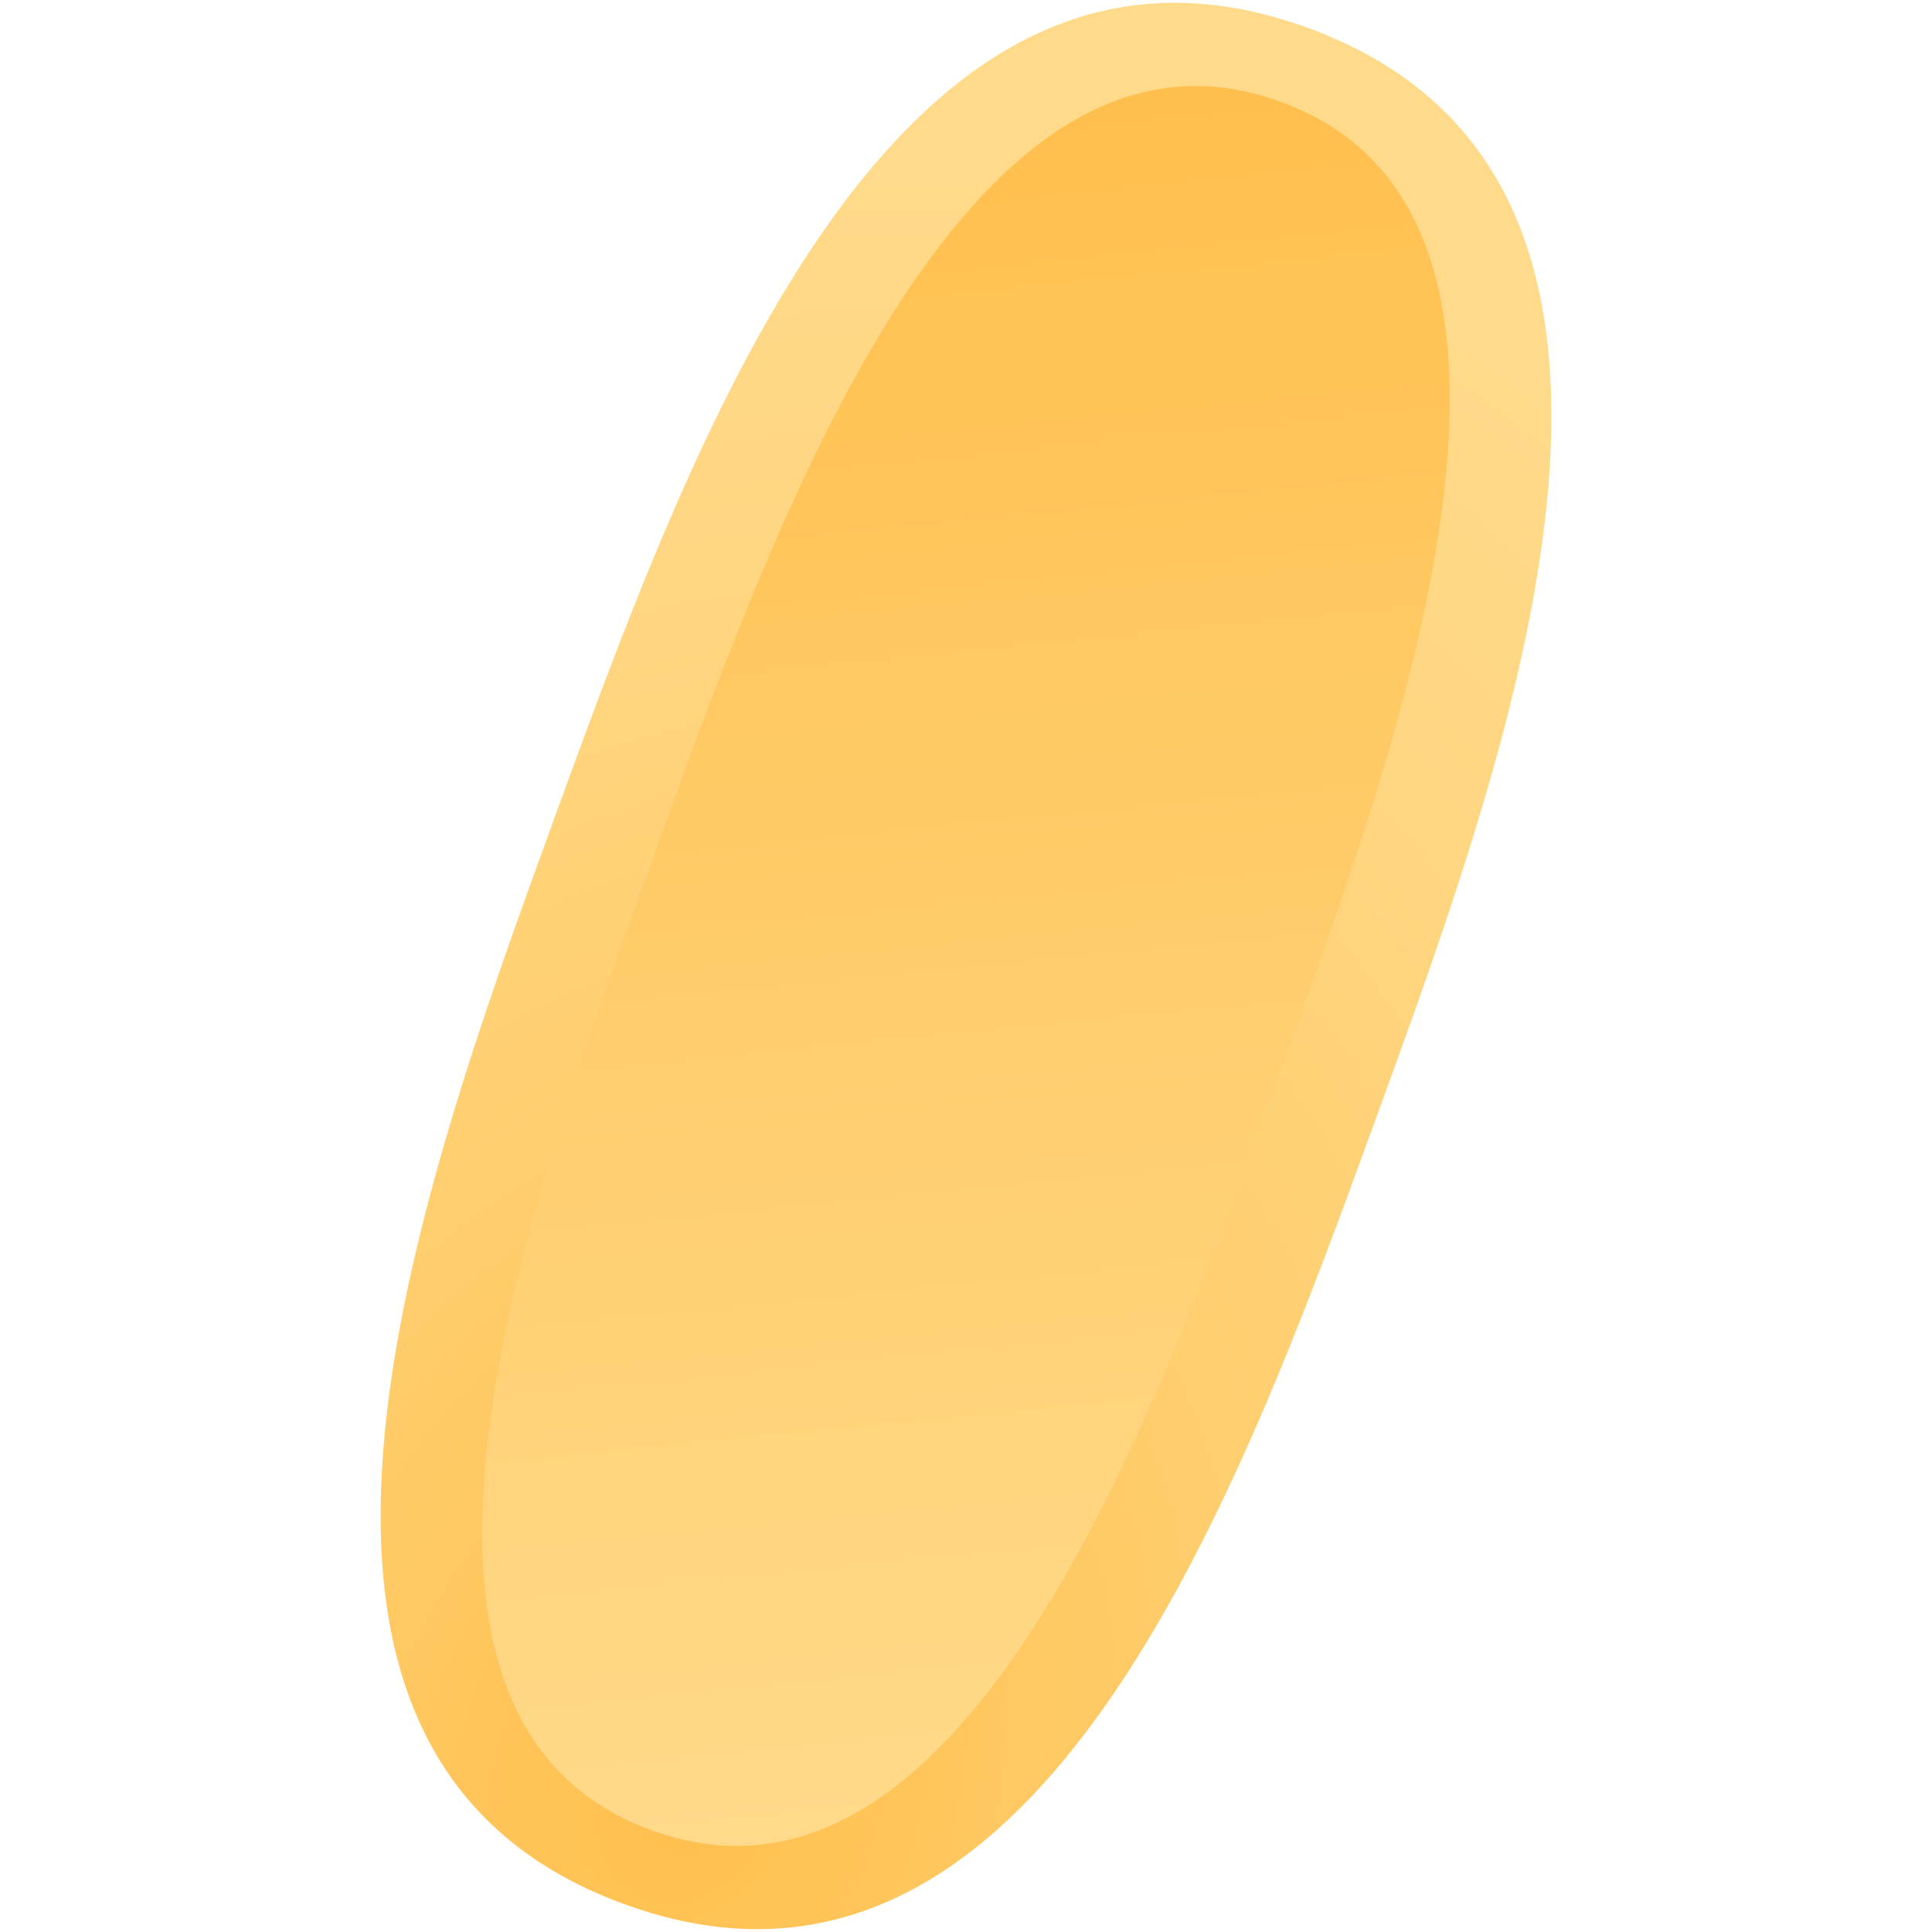 <svg xmlns="http://www.w3.org/2000/svg" xmlns:xlink="http://www.w3.org/1999/xlink" viewBox="0 0 64 64">
  <defs>
    <style>
      .cls-1 {
        fill: url(#Sfumatura_senza_nome_201);
      }

      .cls-2 {
        fill: url(#Sfumatura_senza_nome_113);
      }
    </style>
    <radialGradient id="Sfumatura_senza_nome_201" data-name="Sfumatura senza nome 201" cx="98.432" cy="86.652" r="55.152" gradientTransform="matrix(0.785, -0.078, -0.078, 0.972, -47.724, -17.37)" gradientUnits="userSpaceOnUse">
      <stop offset="0" stop-color="#ffbf4d"/>
      <stop offset="0.398" stop-color="#ffcd6c"/>
      <stop offset="0.764" stop-color="#ffd682"/>
      <stop offset="1" stop-color="#ffda8a"/>
    </radialGradient>
    <linearGradient id="Sfumatura_senza_nome_113" data-name="Sfumatura senza nome 113" x1="107.42" y1="88.95" x2="107.42" y2="29.954" gradientTransform="matrix(0.785, -0.078, -0.078, 0.972, -47.724, -17.37)" gradientUnits="userSpaceOnUse">
      <stop offset="0" stop-color="#ffda8a"/>
      <stop offset="1" stop-color="#ffbf4d"/>
    </linearGradient>
  </defs>
  <title>lingua_gatto</title>
  <g id="Lingua4">
    <g>
      <path class="cls-1" d="M46.996,33.122C51.325,20.87,55.612,5.396,43.312.919,31.653-3.324,25.061,9.582,20.523,21.302c-.765,1.977-1.474,3.921-2.137,5.742-4.593,12.62-11.323,31.077,2.302,36.036S41.022,49.575,45.615,36.955C46.062,35.727,46.529,34.443,46.996,33.122Z"/>
      <path class="cls-2" d="M42.317,35.723l.072-.196c3.71-10.185,10.555-28.328.032-32.157C33.895.268,28.071,11.669,24.187,21.557c-.946,2.407-1.778,4.725-2.504,6.721-3.708,10.19-10.687,28.499-.103,32.351C32.196,64.494,38.612,45.903,42.317,35.723Z"/>
    </g>
  </g>
</svg>
